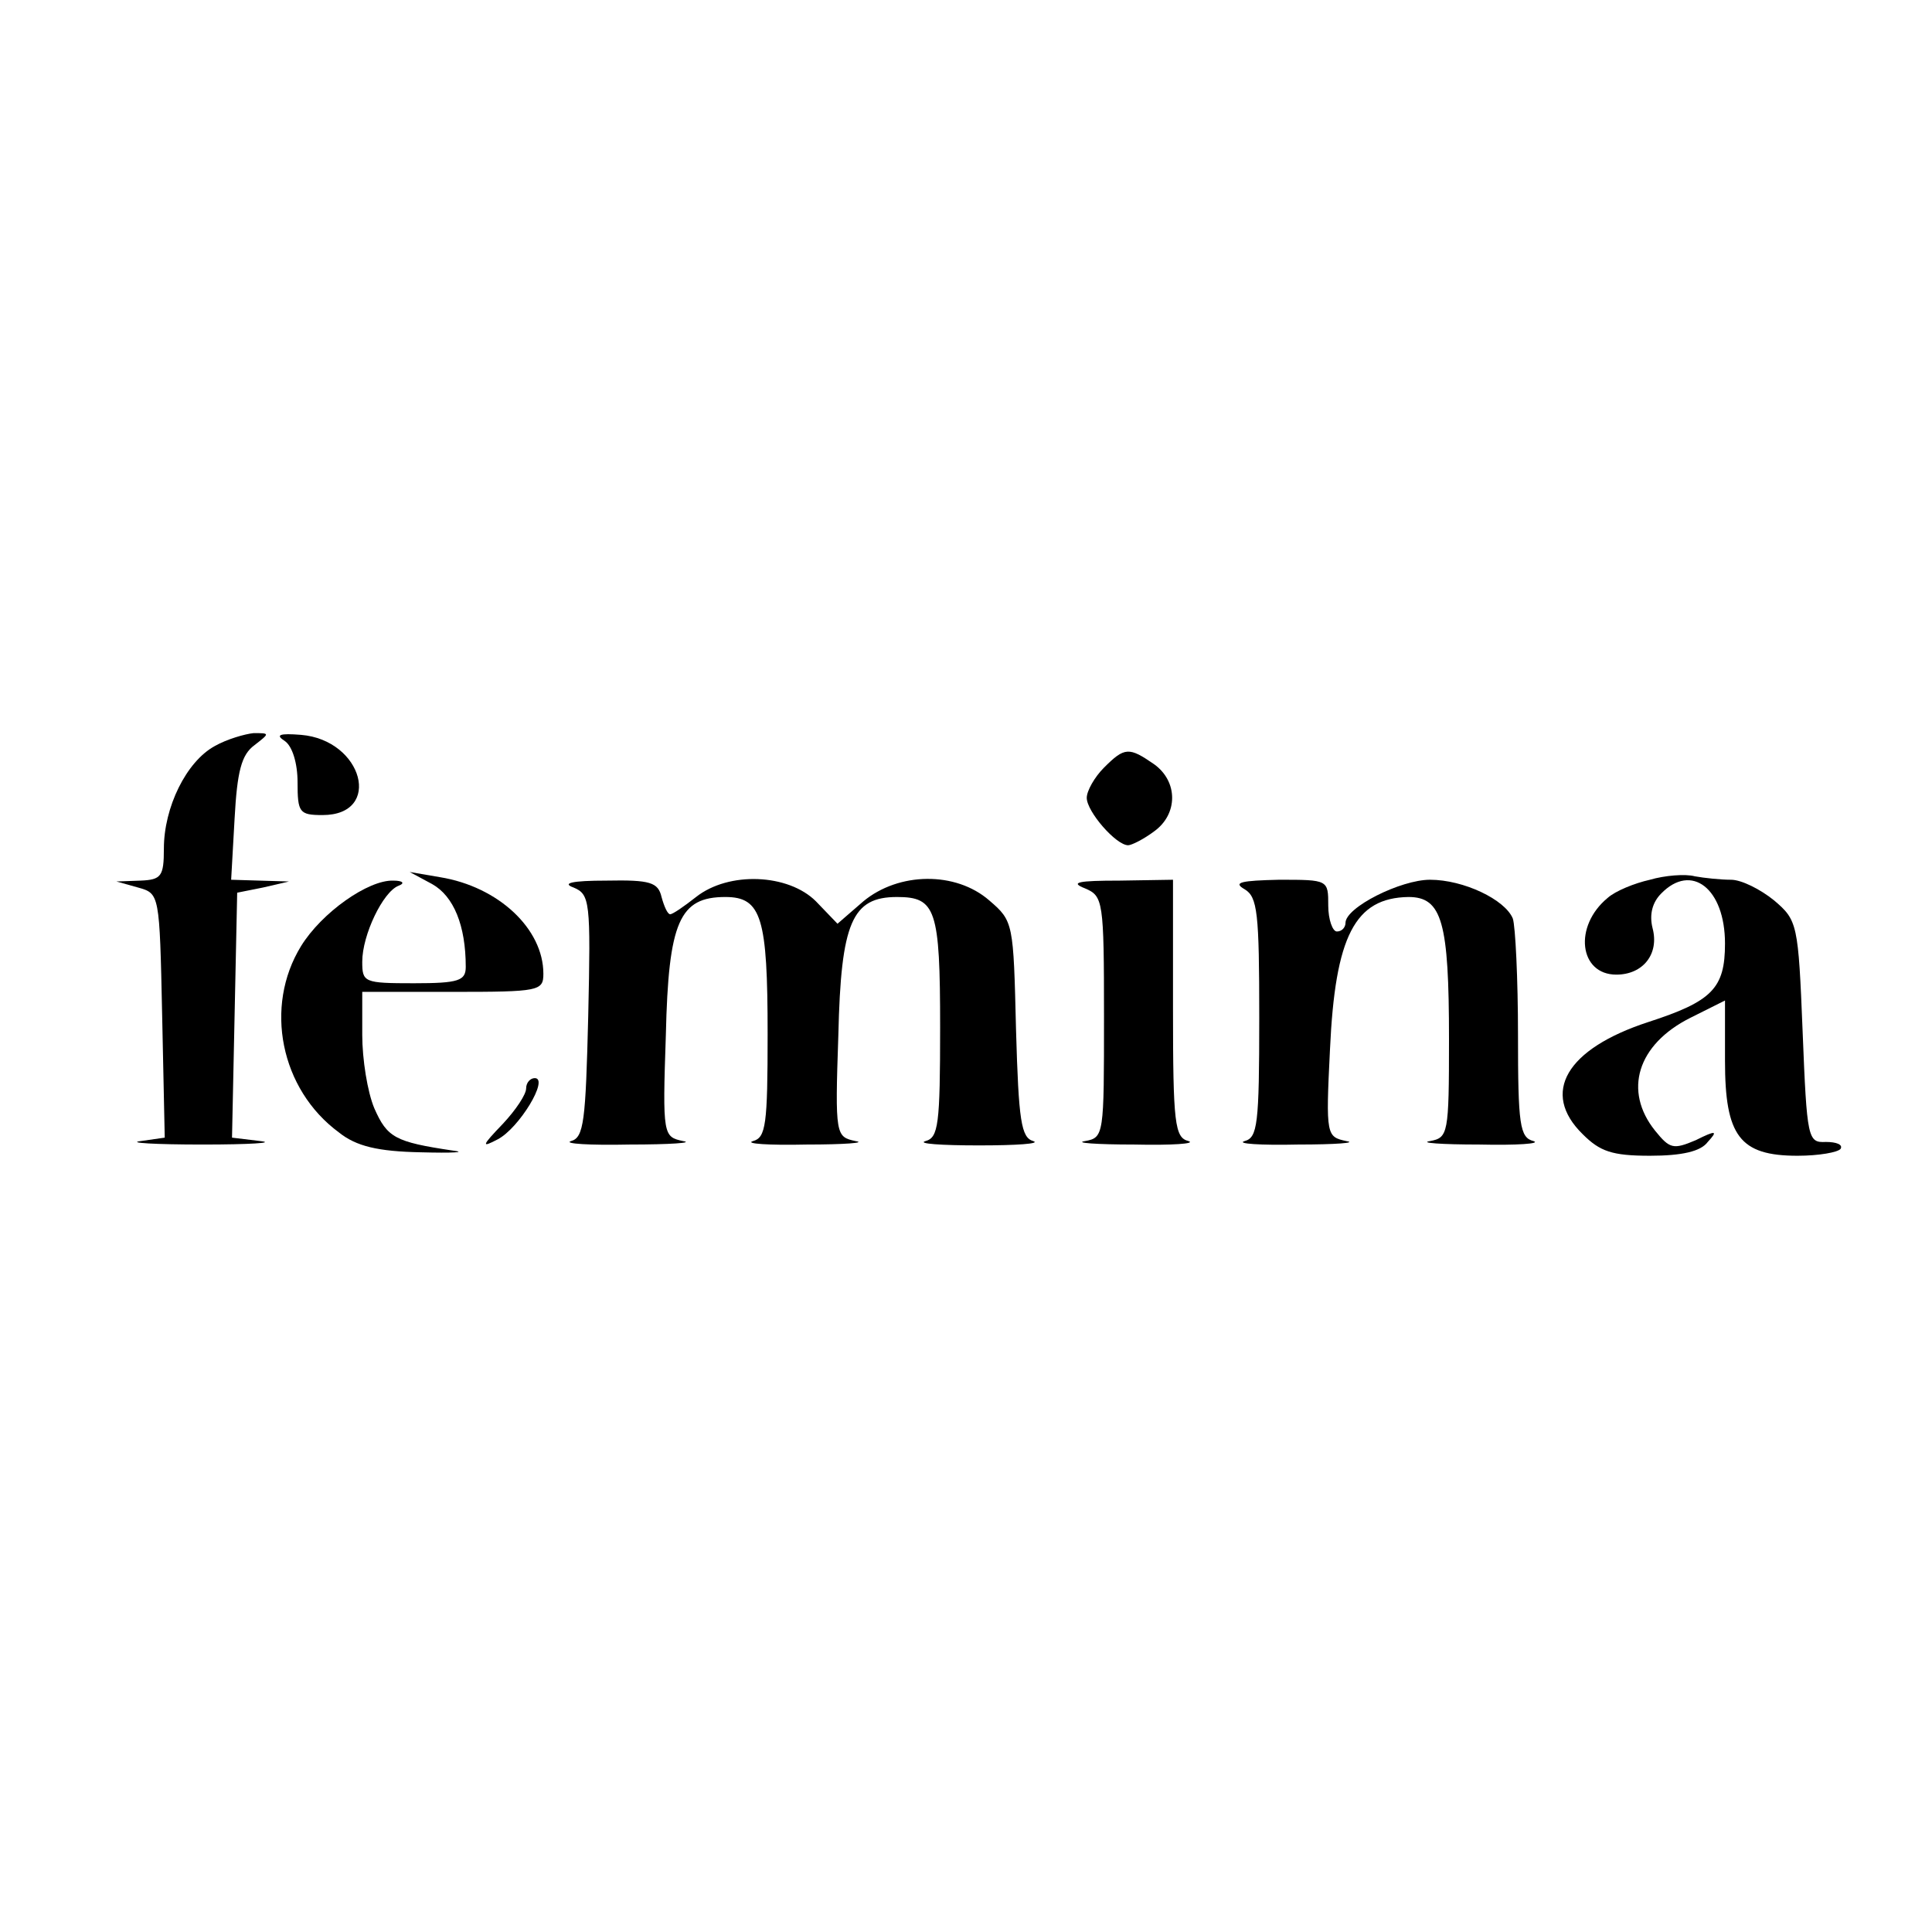 <?xml version="1.0" standalone="no"?>
<!DOCTYPE svg PUBLIC "-//W3C//DTD SVG 20010904//EN"
 "http://www.w3.org/TR/2001/REC-SVG-20010904/DTD/svg10.dtd">
<svg version="1.0" xmlns="http://www.w3.org/2000/svg"
 width="224pt" height="224pt" viewBox="0 0 224 224"
 preserveAspectRatio="xMidYMid meet">

<g transform="translate(0,224) scale(0.1,-0.1)"
fill="#000000" stroke="none">
<path d="M249 1375 c-33 -18 -59 -71 -59 -119 0 -32 -3 -36 -27 -37 l-28 -1
25 -7 c25 -7 25 -7 28 -148 l3 -142 -28 -4 c-16 -2 17 -4 72 -4 55 0 85 2 67
4 l-33 4 3 142 3 142 30 6 30 7 -34 1 -33 1 4 71 c3 55 8 74 23 85 18 14 18
14 -1 14 -10 -1 -31 -7 -45 -15z"/>
<path d="M330 1381 c9 -6 15 -26 15 -48 0 -35 2 -38 29 -38 70 0 47 87 -25 93
-25 2 -30 0 -19 -7z"/>
<path d="M1280 1350 c-11 -11 -20 -27 -20 -35 0 -16 34 -55 48 -55 4 0 18 7
30 16 28 20 28 58 0 78 -29 20 -34 20 -58 -4z"/>
<path d="M501 1215 c25 -14 39 -48 39 -96 0 -16 -8 -19 -60 -19 -58 0 -60 1
-60 25 0 31 24 81 42 88 8 3 5 6 -6 6 -29 1 -83 -37 -107 -76 -43 -70 -24
-166 44 -216 20 -16 45 -22 95 -23 37 -1 54 0 37 2 -67 10 -76 15 -91 49 -8
19 -14 57 -14 85 l0 50 105 0 c100 0 105 1 105 21 0 52 -52 101 -120 112 l-35
6 26 -14z"/>
<path d="M1913 1220 c-18 -4 -40 -13 -49 -21 -40 -33 -33 -89 10 -89 31 0 50
24 42 54 -4 16 0 30 10 40 35 36 74 6 74 -58 0 -52 -15 -67 -89 -91 -95 -31
-125 -82 -76 -130 20 -20 34 -25 78 -25 37 0 59 5 67 16 12 13 10 14 -14 2
-26 -11 -30 -10 -47 11 -37 46 -21 100 41 131 l40 20 0 -70 c0 -87 17 -110 84
-110 25 0 47 4 50 8 3 5 -5 8 -17 8 -21 -1 -22 3 -27 128 -5 125 -6 129 -33
152 -16 13 -38 24 -50 24 -12 0 -31 2 -42 4 -11 3 -35 1 -52 -4z"/>
<path d="M665 1211 c19 -8 20 -16 17 -149 -3 -122 -5 -141 -20 -145 -9 -3 21
-5 68 -4 47 0 75 2 62 4 -23 5 -24 6 -20 123 3 132 16 160 69 160 42 0 49 -24
49 -159 0 -105 -2 -120 -17 -124 -10 -3 18 -5 62 -4 44 0 70 2 57 4 -23 5 -24
6 -20 123 3 131 16 160 68 160 45 0 50 -14 50 -151 0 -113 -2 -128 -17 -132
-10 -3 18 -5 62 -5 44 0 72 2 63 5 -14 4 -17 23 -20 129 -3 124 -3 126 -31
150 -39 34 -105 33 -146 -1 l-30 -26 -25 26 c-32 32 -101 35 -139 5 -14 -11
-27 -20 -30 -20 -3 0 -7 9 -10 20 -4 17 -13 20 -64 19 -40 0 -52 -3 -38 -8z"/>
<path d="M1258 1210 c21 -9 22 -14 22 -149 0 -137 0 -140 -22 -144 -13 -2 13
-4 57 -4 44 -1 72 1 63 4 -16 4 -18 20 -18 154 l0 149 -62 -1 c-48 0 -58 -2
-40 -9z"/>
<path d="M1443 1209 c15 -9 17 -27 17 -149 0 -124 -2 -139 -17 -143 -10 -3 18
-5 62 -4 44 0 69 2 56 4 -23 5 -24 6 -19 106 6 132 29 176 91 177 39 0 47 -29
47 -165 0 -110 -1 -114 -22 -118 -13 -2 13 -4 57 -4 44 -1 72 1 63 4 -16 4
-18 19 -18 123 0 65 -3 126 -6 135 -9 22 -57 45 -96 45 -34 0 -98 -32 -98 -50
0 -5 -4 -10 -10 -10 -5 0 -10 14 -10 30 0 30 0 30 -57 30 -44 -1 -54 -3 -40
-11z"/>
<path d="M610 978 c0 -7 -12 -25 -27 -41 -25 -26 -25 -28 -6 -18 25 13 60 71
43 71 -5 0 -10 -5 -10 -12z"/>
</g>
</svg>
